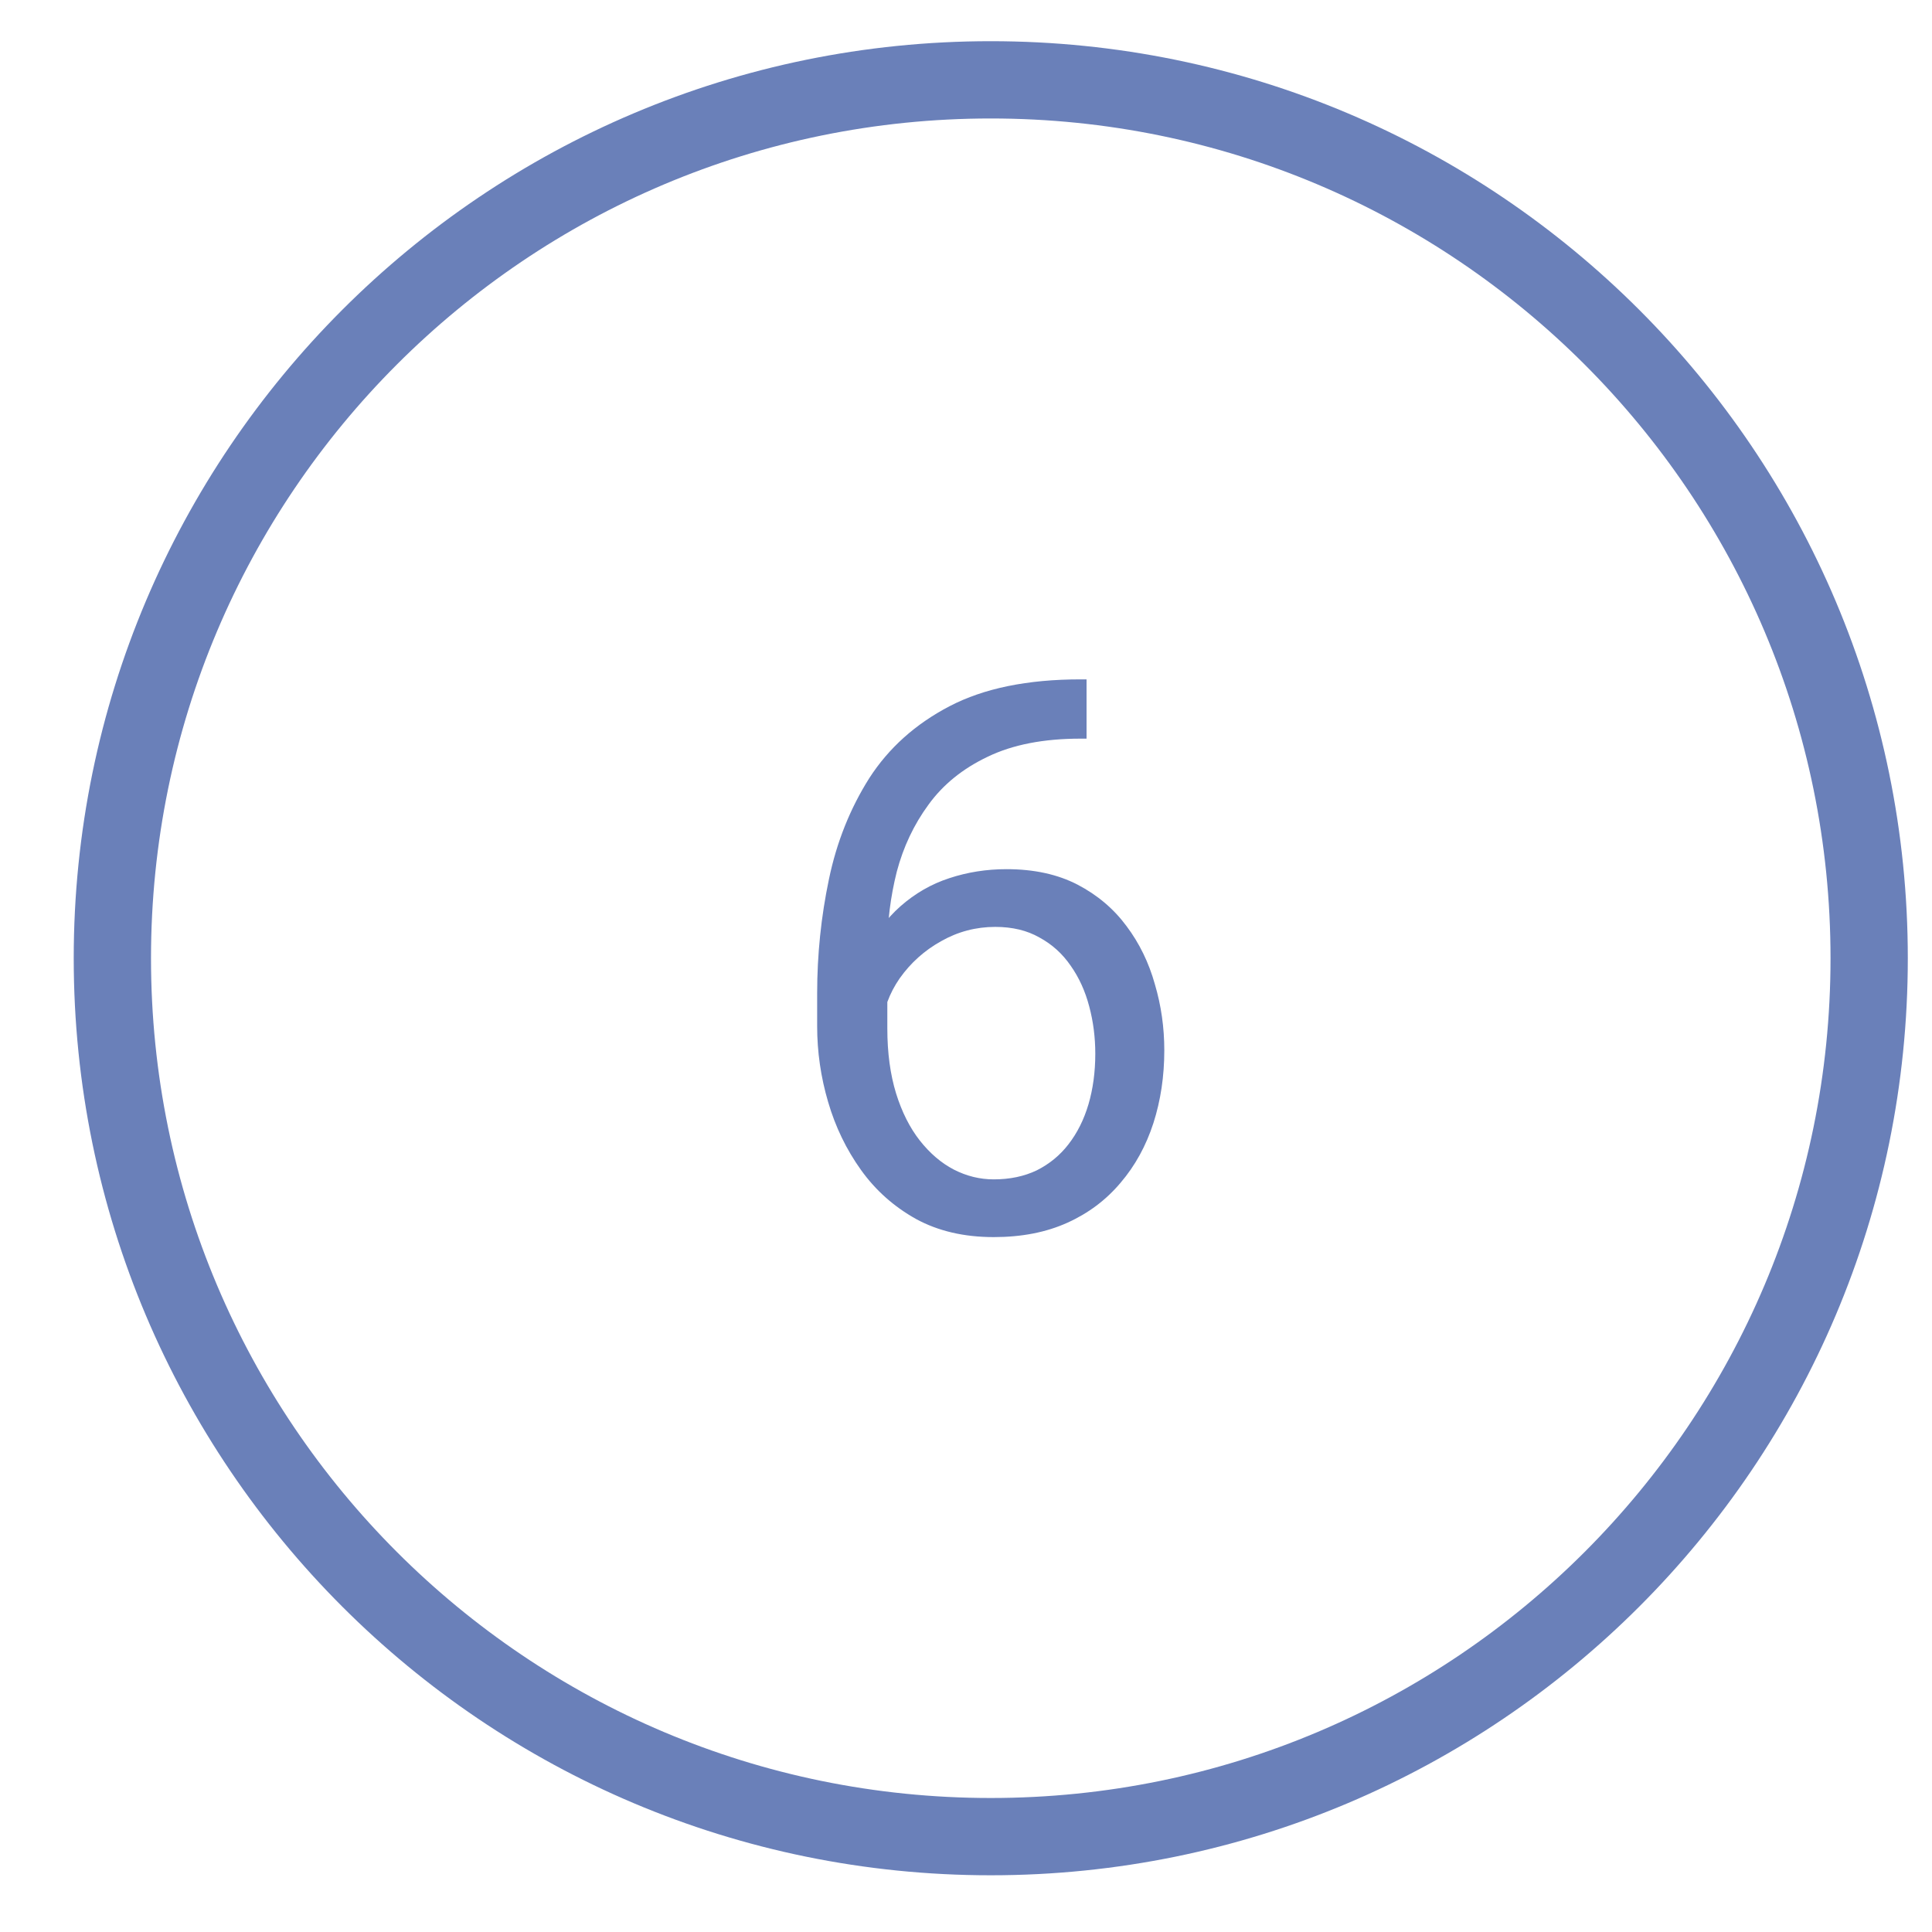 <?xml version="1.0" encoding="UTF-8"?> <svg xmlns="http://www.w3.org/2000/svg" width="25" height="25" viewBox="0 0 25 25" fill="none"> <path fill-rule="evenodd" clip-rule="evenodd" d="M1.954 12.4C1.954 18.401 6.819 23.266 12.82 23.266C18.822 23.266 23.687 18.401 23.687 12.4C23.687 6.398 18.822 1.533 12.82 1.533C6.819 1.533 1.954 6.398 1.954 12.4ZM12.82 0.533C6.267 0.533 0.954 5.846 0.954 12.4C0.954 18.953 6.267 24.266 12.82 24.266C19.374 24.266 24.687 18.953 24.687 12.4C24.687 5.846 19.374 0.533 12.82 0.533Z" fill="#6A80B9"></path> <path d="M13.982 8.791H14.06V9.558H13.982C13.504 9.558 13.104 9.636 12.781 9.792C12.459 9.945 12.203 10.152 12.015 10.412C11.826 10.669 11.689 10.959 11.604 11.281C11.523 11.604 11.482 11.931 11.482 12.263V13.308C11.482 13.624 11.52 13.903 11.595 14.148C11.67 14.389 11.772 14.592 11.902 14.758C12.033 14.924 12.179 15.049 12.342 15.134C12.508 15.219 12.68 15.261 12.859 15.261C13.068 15.261 13.253 15.222 13.416 15.144C13.579 15.062 13.716 14.95 13.826 14.807C13.94 14.66 14.026 14.488 14.085 14.289C14.143 14.091 14.173 13.873 14.173 13.635C14.173 13.423 14.147 13.22 14.095 13.025C14.043 12.826 13.963 12.65 13.855 12.497C13.748 12.341 13.613 12.219 13.45 12.131C13.291 12.04 13.1 11.994 12.879 11.994C12.628 11.994 12.394 12.056 12.176 12.18C11.961 12.3 11.784 12.46 11.643 12.658C11.507 12.854 11.429 13.067 11.409 13.298L10.931 13.293C10.976 12.929 11.061 12.618 11.184 12.361C11.312 12.1 11.468 11.889 11.653 11.726C11.842 11.56 12.052 11.439 12.283 11.364C12.518 11.286 12.765 11.247 13.025 11.247C13.38 11.247 13.686 11.314 13.943 11.447C14.2 11.581 14.412 11.76 14.578 11.985C14.744 12.206 14.866 12.457 14.944 12.736C15.026 13.013 15.066 13.298 15.066 13.591C15.066 13.926 15.019 14.24 14.925 14.533C14.83 14.826 14.689 15.084 14.5 15.305C14.314 15.526 14.085 15.699 13.812 15.822C13.538 15.946 13.221 16.008 12.859 16.008C12.475 16.008 12.14 15.93 11.854 15.774C11.567 15.614 11.329 15.402 11.141 15.139C10.952 14.875 10.81 14.582 10.716 14.26C10.621 13.938 10.574 13.611 10.574 13.278V12.854C10.574 12.352 10.625 11.861 10.726 11.379C10.826 10.897 11.001 10.461 11.248 10.07C11.499 9.68 11.845 9.369 12.288 9.138C12.731 8.907 13.296 8.791 13.982 8.791Z" fill="#6A80B9"></path> </svg> 